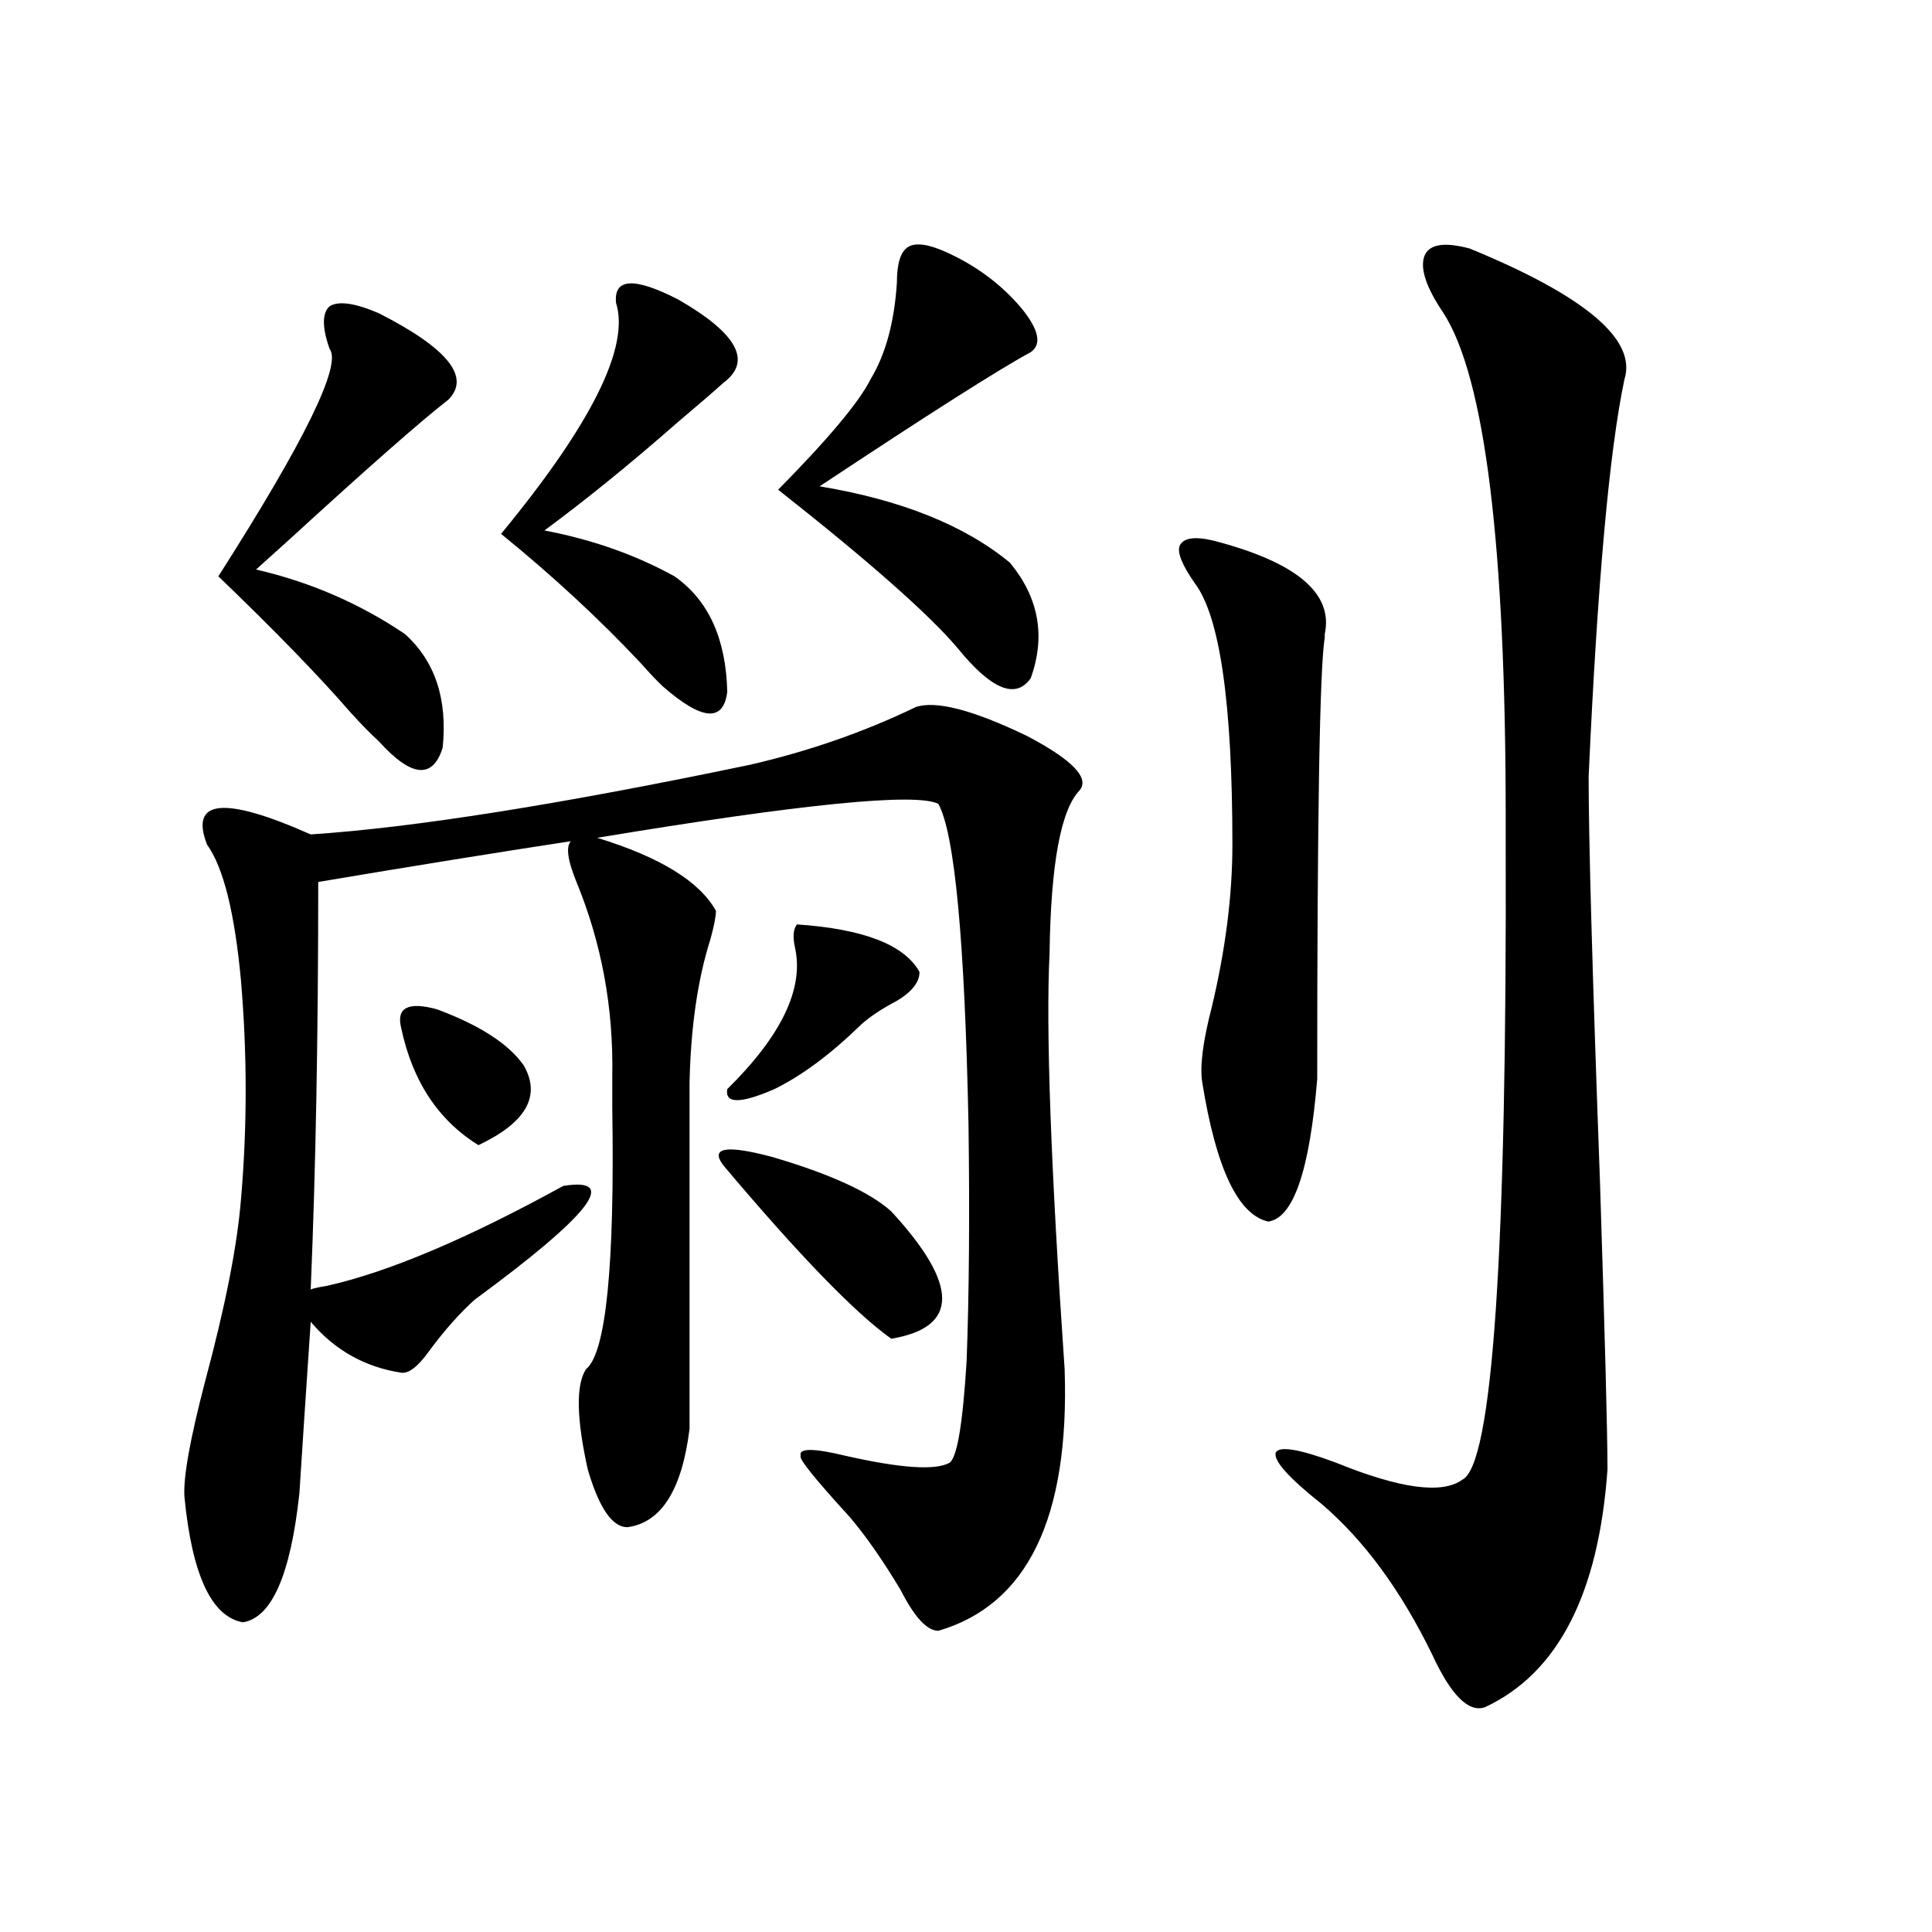 <?xml version="1.0" encoding="utf-8"?>
<!-- Generator: Adobe Illustrator 16.0.0, SVG Export Plug-In . SVG Version: 6.00 Build 0)  -->
<!DOCTYPE svg PUBLIC "-//W3C//DTD SVG 1.1//EN" "http://www.w3.org/Graphics/SVG/1.1/DTD/svg11.dtd">
<svg version="1.1" id="图层_1" xmlns="http://www.w3.org/2000/svg" xmlns:xlink="http://www.w3.org/1999/xlink" x="0px" y="0px"
	 width="1000px" height="1000px" viewBox="0 0 1000 1000" enable-background="new 0 0 1000 1000" xml:space="preserve">
<path d="M291.554,613.824c29.268-4.683,13.979,14.941-45.853,58.887c-7.805,7.031-15.609,15.82-23.414,26.367
	c-5.854,8.212-10.731,12.017-14.634,11.426c-18.871-2.925-34.48-11.714-46.828-26.367c-2.606,38.672-4.558,68.267-5.854,88.77
	c-4.558,42.188-14.313,64.448-29.268,66.797c-16.265-2.938-26.341-24.609-30.243-65.039c-0.655-9.956,2.927-29.883,10.731-59.766
	c10.396-38.672,16.585-70.011,18.536-94.043c3.247-37.491,3.247-75.284,0-113.379c-3.262-35.156-9.115-58.585-17.561-70.313
	c-9.115-23.429,8.78-25.187,53.657-5.273c53.322-3.516,129.098-15.519,227.312-36.035c30.563-7.031,59.176-16.987,85.852-29.883
	c10.396-3.516,29.588,1.47,57.56,14.941c23.414,12.305,32.515,21.685,27.316,28.125c-9.756,9.97-14.969,38.095-15.609,84.375
	c-1.951,39.263,0.641,111.044,7.805,215.332c2.592,76.767-19.191,121.866-65.364,135.352c-5.854,0-12.362-7.031-19.512-21.094
	c-9.115-15.229-17.896-27.823-26.341-37.793c-18.216-19.913-26.676-30.46-25.365-31.641c-1.311-4.093,6.494-4.093,23.414,0
	c28.612,6.454,46.493,7.622,53.657,3.516c3.902-2.925,6.829-20.503,8.78-52.734c1.296-34.565,1.616-75.284,0.976-122.168
	c-1.951-95.499-7.164-150.87-15.609-166.113c-11.707-5.851-70.577,0-176.581,17.578c32.515,9.97,53.002,22.563,61.462,37.793
	c0,2.938-0.976,7.91-2.927,14.941c-6.509,20.517-10.091,45.126-10.731,73.828v179.297c-3.902,31.641-14.634,48.642-32.194,50.977
	c-7.805,0-14.634-9.956-20.487-29.883c-5.854-26.367-6.188-43.644-0.976-51.855c10.396-8.198,14.954-53.312,13.658-135.352
	c0-8.198,0-13.761,0-16.699c0.641-35.156-5.533-68.555-18.536-100.195c-4.558-11.124-5.533-18.155-2.927-21.094
	c-38.383,5.864-81.949,12.896-130.729,21.094c0,79.102-1.311,149.414-3.902,210.938c1.296-0.577,3.902-1.167,7.805-1.758
	C200.489,658.648,241.464,641.372,291.554,613.824z M195.946,162.066c35.762,18.168,47.804,33.109,36.097,44.824
	c-14.313,11.137-41.63,35.156-81.949,72.07c-8.46,7.622-14.313,12.896-17.561,15.82c27.957,6.454,53.657,17.578,77.071,33.398
	c15.609,14.063,22.104,33.7,19.512,58.887c-5.213,16.411-16.265,15.243-33.17-3.516c-3.902-3.516-8.78-8.487-14.634-14.941
	c-16.265-18.745-39.023-42.188-68.291-70.313c44.877-70.313,64.054-109.562,57.56-117.773c-3.902-11.124-3.902-18.457,0-21.973
	C175.124,155.625,183.584,156.793,195.946,162.066z M207.653,532.086c-2.606-10.547,3.567-13.761,18.536-9.668
	c22.104,8.212,37.072,17.88,44.877,29.004c9.101,15.82,1.296,29.595-23.414,41.309C226.83,579.849,213.507,559.634,207.653,532.086z
	 M318.87,156.793c-1.311-12.882,9.421-13.473,32.194-1.758c30.563,17.578,38.368,31.942,23.414,43.066
	c-5.213,4.696-13.018,11.426-23.414,20.215c-24.725,21.684-47.804,40.43-69.267,56.25c24.71,4.696,47.148,12.606,67.315,23.73
	c17.561,12.305,26.661,32.231,27.316,59.766c-1.951,15.82-13.018,14.941-33.17-2.637c-2.606-2.335-6.509-6.44-11.707-12.305
	c-21.463-22.852-45.532-45.112-72.193-66.797C306.188,219.497,326.02,179.645,318.87,156.793z M374.479,603.277
	c-7.164-9.366,1.296-10.835,25.365-4.395c29.908,8.789,50.396,18.169,61.462,28.125c35.121,38.095,35.121,60.067,0,65.918
	C442.435,679.454,413.502,649.571,374.479,603.277z M412.526,478.473c34.466,2.349,55.608,10.547,63.413,24.609
	c0,5.273-3.902,10.259-11.707,14.941c-7.805,4.106-13.993,8.212-18.536,12.305c-15.609,15.243-30.578,26.367-44.877,33.398
	c-17.561,7.622-25.7,7.622-24.39,0c27.957-27.534,39.664-51.855,35.121-72.949C410.24,484.927,410.575,480.821,412.526,478.473z
	 M489.598,130.426c15.609,7.031,28.612,16.699,39.023,29.004c9.101,11.137,10.731,18.759,4.878,22.852
	c-16.265,8.789-52.682,31.942-109.266,69.434c42.271,7.031,75.12,20.215,98.534,39.551c14.954,18.169,18.536,38.095,10.731,59.766
	c-7.805,11.138-20.487,5.864-38.048-15.82c-14.969-17.578-45.853-44.824-92.681-81.738c26.006-26.367,41.95-45.401,47.804-57.129
	c7.805-12.882,12.348-29.581,13.658-50.098c0-9.957,1.951-16.109,5.854-18.457C473.988,125.454,480.482,126.333,489.598,130.426z
	 M628.131,279.84c42.926,11.138,62.103,27.246,57.56,48.34v1.758c-2.606,15.82-3.902,91.997-3.902,228.516
	c-3.902,47.461-12.362,72.07-25.365,73.828c-15.609-3.516-26.996-27.534-34.146-72.07c-1.311-8.198,0.32-21.094,4.878-38.672
	c7.149-29.883,10.731-58.008,10.731-84.375c0-73.237-6.509-118.351-19.512-135.352c-6.509-9.366-9.115-15.82-7.805-19.336
	C612.521,278.384,618.375,277.505,628.131,279.84z M760.811,128.668c59.831,24.609,86.492,47.172,79.998,67.676
	c-7.805,36.914-13.993,105.469-18.536,205.664c0,32.821,1.951,102.544,5.854,209.18c2.592,80.859,3.902,130.669,3.902,149.414
	c-4.558,64.448-25.7,105.469-63.413,123.047c-8.46,2.925-17.561-6.152-27.316-27.246c-16.265-33.398-35.456-59.464-57.56-78.223
	c-16.92-13.472-24.725-22.261-23.414-26.367c1.951-3.516,12.348-1.758,31.219,5.273c33.17,13.485,54.953,16.411,65.364,8.789
	c15.609-7.608,23.079-117.472,22.438-329.59c0-6.44,0-10.835,0-13.184c0-140.625-10.731-227.637-32.194-261.035
	c-9.115-13.473-12.362-23.429-9.756-29.883C739.988,126.333,747.793,125.152,760.811,128.668z"/>
</svg>
